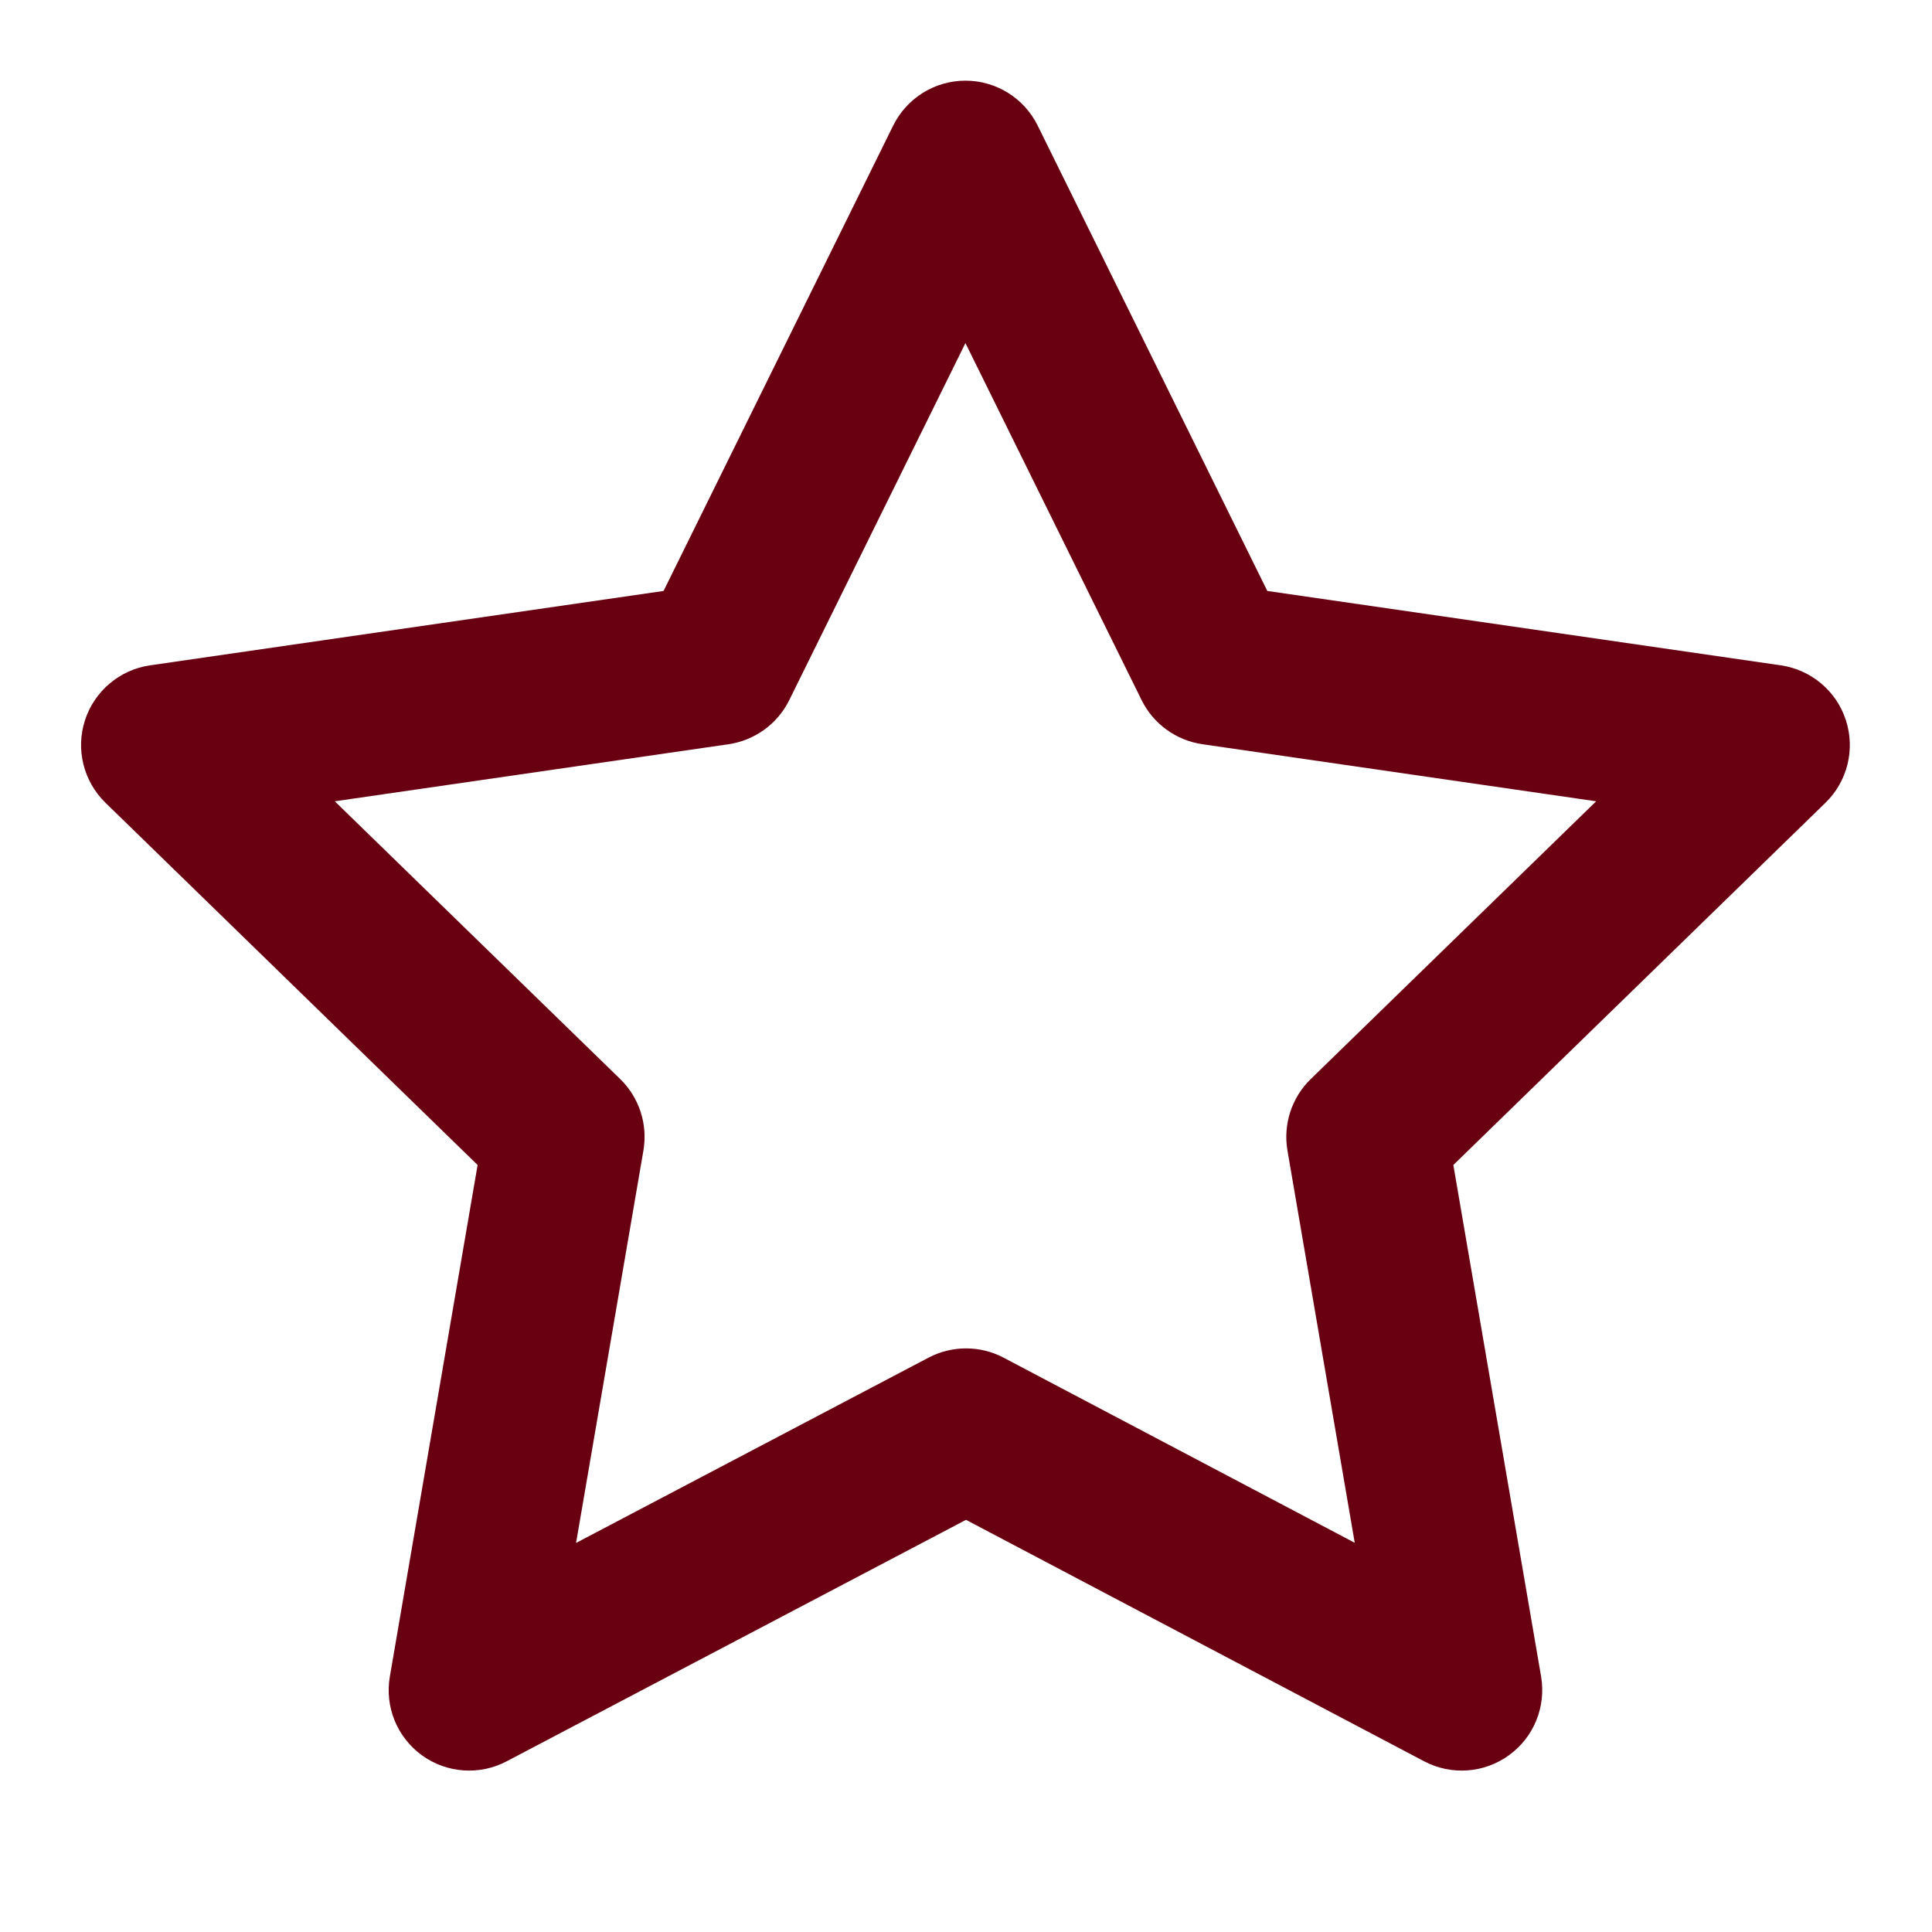 <svg width="24" height="24" viewBox="0 0 24 24" fill="none" xmlns="http://www.w3.org/2000/svg">
<path fill-rule="evenodd" clip-rule="evenodd" d="M11.993 1.002C12.374 1.002 12.721 1.218 12.89 1.559L15.743 7.341L22.122 8.265C22.499 8.32 22.813 8.584 22.93 8.946C23.048 9.308 22.95 9.706 22.677 9.972L18.054 14.472L19.144 20.826C19.208 21.201 19.054 21.581 18.745 21.804C18.437 22.028 18.029 22.057 17.692 21.88L12 18.88L6.293 21.88C5.957 22.057 5.548 22.028 5.24 21.804C4.932 21.58 4.778 21.201 4.843 20.826L5.933 14.472L1.31 9.972C1.037 9.706 0.938 9.308 1.056 8.946C1.174 8.584 1.487 8.32 1.864 8.265L8.243 7.341L11.096 1.559C11.265 1.218 11.613 1.002 11.993 1.002ZM11.993 4.262L9.804 8.698C9.658 8.993 9.376 9.197 9.051 9.245L4.159 9.954L7.705 13.405C7.941 13.635 8.048 13.966 7.993 14.291L7.156 19.167L11.535 16.865C11.826 16.712 12.175 16.712 12.466 16.865L16.829 19.165L15.993 14.291C15.938 13.966 16.046 13.635 16.282 13.405L19.828 9.954L14.936 9.245C14.61 9.197 14.328 8.993 14.182 8.698L11.993 4.262Z" fill="#690012"/>
</svg>
